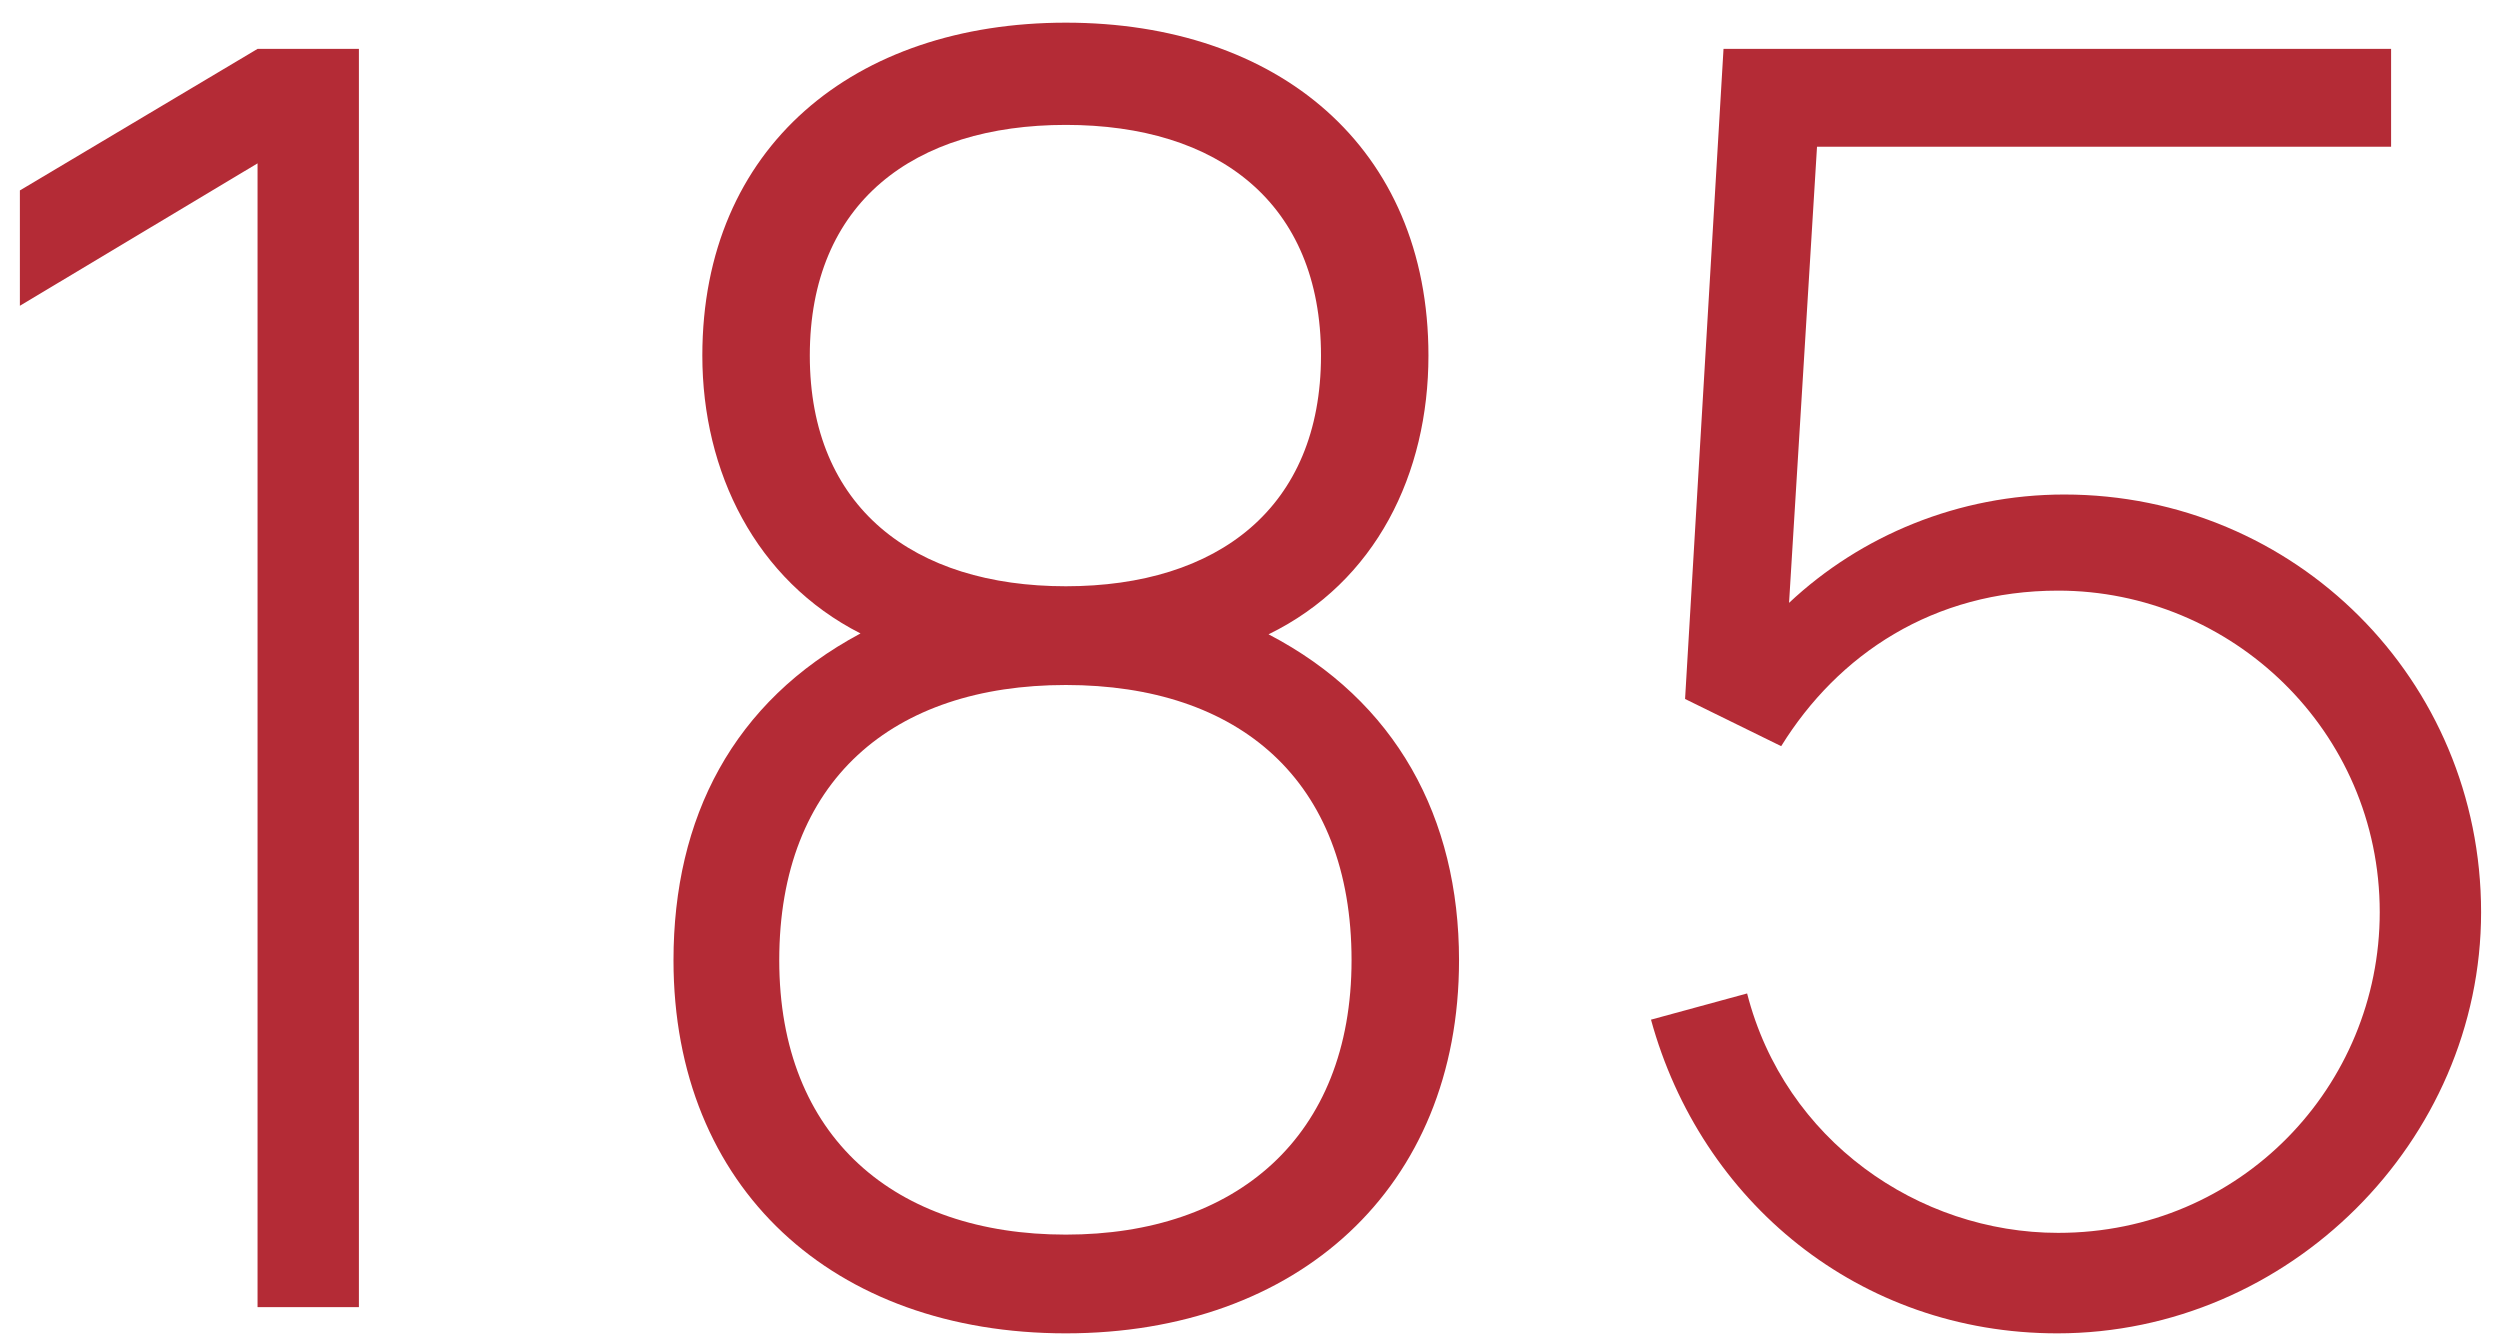 <svg width="103" height="55" viewBox="0 0 103 55" fill="none" xmlns="http://www.w3.org/2000/svg">
<path d="M14.787 53.854H10.611V6.73L0.819 12.598V7.846L10.611 2.014H14.787V53.854Z" fill="#B42B36"/>
<path d="M52.264 26.134C57.52 28.87 60.112 33.694 60.112 39.562C60.112 48.958 53.453 54.934 43.913 54.934C34.337 54.934 27.748 48.958 27.748 39.562C27.748 33.694 30.197 28.906 35.453 26.098C31.133 23.902 28.936 19.438 28.936 14.65C28.936 6.046 35.2 0.934 43.913 0.934C52.624 0.934 58.852 6.046 58.852 14.65C58.852 19.51 56.693 23.974 52.264 26.134ZM43.913 5.146C37.648 5.146 33.364 8.35 33.364 14.65C33.364 20.914 37.648 24.154 43.913 24.154C50.176 24.154 54.425 20.914 54.425 14.65C54.425 8.35 50.176 5.146 43.913 5.146ZM43.913 50.866C50.897 50.866 55.684 46.87 55.684 39.562C55.684 32.146 51.041 28.222 43.913 28.222C36.785 28.222 32.105 32.146 32.105 39.562C32.105 46.87 36.892 50.866 43.913 50.866Z" fill="#B42B36"/>
<path d="M85.049 20.374C94.553 20.374 102.221 28.006 102.221 37.582C102.221 47.014 94.301 54.934 84.761 54.934C76.589 54.934 70.073 49.498 68.021 42.01L71.981 40.93C73.529 46.978 79.037 50.794 84.797 50.794C92.321 50.794 98.045 44.746 98.045 37.582C98.045 30.094 91.925 24.334 84.797 24.334C79.649 24.334 75.725 26.962 73.385 30.742L69.425 28.798L71.009 2.014H98.513V6.046H74.861L73.709 24.838C76.661 22.066 80.693 20.374 85.049 20.374Z" fill="#B42B36"/>
</svg>

